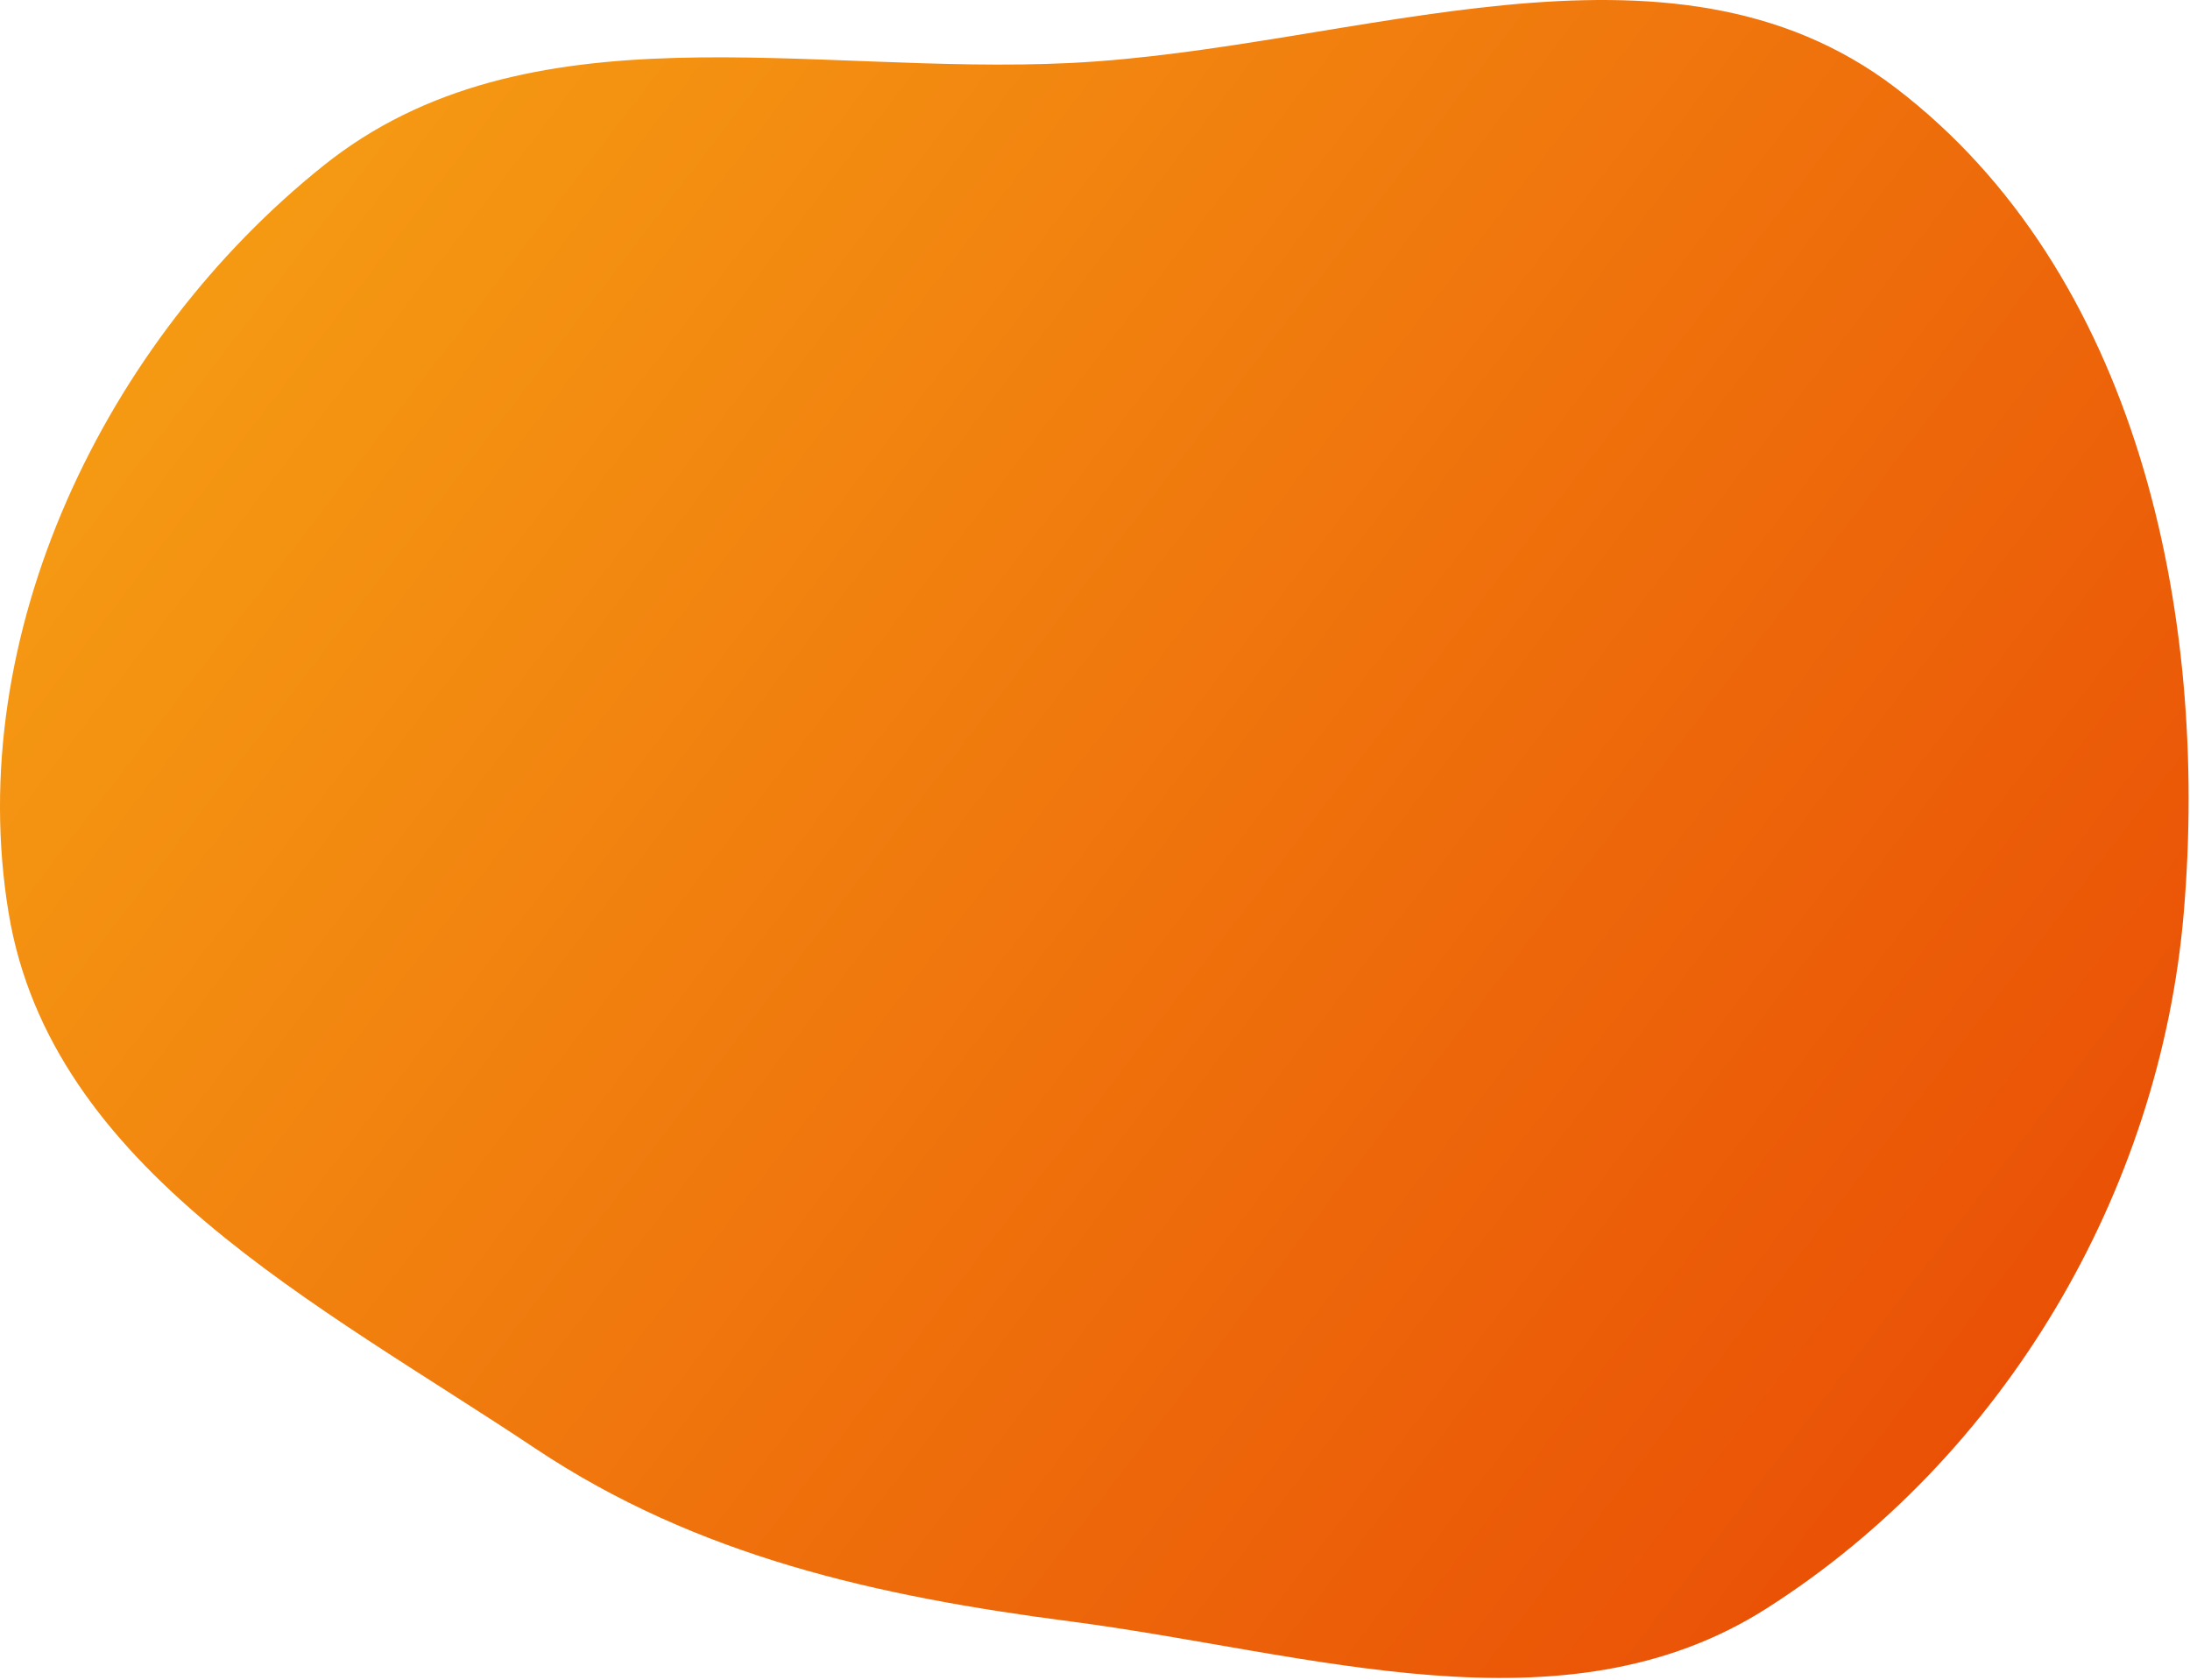 <?xml version="1.0" encoding="UTF-8"?> <svg xmlns="http://www.w3.org/2000/svg" width="657" height="504" viewBox="0 0 657 504" fill="none"> <path fill-rule="evenodd" clip-rule="evenodd" d="M321.229 18.895C406.926 14.66 500.531 -25.693 568.723 26.381C640.918 81.513 662.821 183.363 655.128 273.875C647.986 357.909 601.086 437.296 529.948 482.594C468.93 521.448 392.963 495.818 321.229 486.488C263.204 478.942 209.227 467.029 160.552 434.552C95.603 391.215 15.295 350.914 2.582 273.875C-11.143 190.7 31.223 102.359 97.043 49.69C158.269 0.697 242.91 22.765 321.229 18.895Z" fill="url(#paint0_linear_46_20)"></path> <defs> <linearGradient id="paint0_linear_46_20" x1="0" y1="0" x2="657" y2="503" gradientUnits="userSpaceOnUse"> <stop stop-color="#F7A515"></stop> <stop offset="1" stop-color="#E84604"></stop> </linearGradient> </defs> </svg> 
